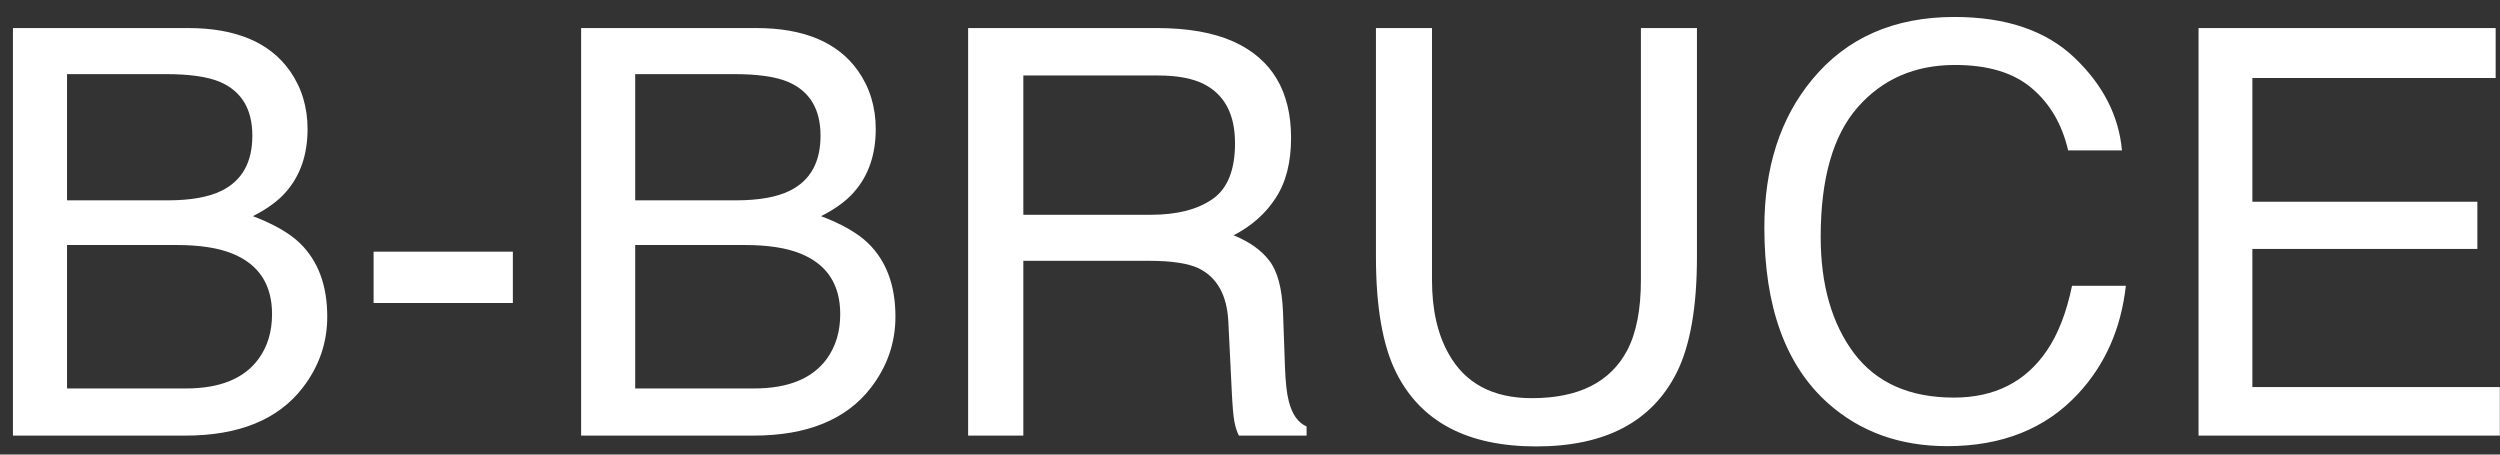 <svg width="132" height="24" viewBox="0 0 132 24" fill="none" xmlns="http://www.w3.org/2000/svg">
<rect x="0" y="0" width="132" height="24" fill="#333333" stroke="none"/>
<path d="M8.842 10.578C10.072 10.578 11.029 10.407 11.713 10.065C12.787 9.528 13.324 8.562 13.324 7.165C13.324 5.759 12.753 4.812 11.61 4.323C10.966 4.05 10.009 3.913 8.739 3.913H3.539V10.578H8.842ZM9.823 20.51C11.61 20.51 12.885 19.992 13.646 18.957C14.125 18.303 14.364 17.512 14.364 16.584C14.364 15.021 13.666 13.957 12.27 13.391C11.527 13.088 10.546 12.937 9.325 12.937H3.539V20.51H9.823ZM0.683 1.481H9.926C12.445 1.481 14.237 2.233 15.302 3.737C15.927 4.626 16.239 5.651 16.239 6.813C16.239 8.171 15.854 9.284 15.082 10.153C14.682 10.612 14.105 11.032 13.354 11.413C14.457 11.833 15.282 12.307 15.829 12.834C16.796 13.771 17.279 15.065 17.279 16.716C17.279 18.102 16.845 19.357 15.976 20.48C14.677 22.16 12.611 23 9.779 23H0.683V1.481ZM19.726 13.288H27.079V15.998H19.726V13.288ZM38.842 10.578C40.072 10.578 41.029 10.407 41.713 10.065C42.787 9.528 43.324 8.562 43.324 7.165C43.324 5.759 42.753 4.812 41.61 4.323C40.966 4.05 40.009 3.913 38.739 3.913H33.539V10.578H38.842ZM39.823 20.51C41.61 20.51 42.885 19.992 43.647 18.957C44.125 18.303 44.364 17.512 44.364 16.584C44.364 15.021 43.666 13.957 42.27 13.391C41.527 13.088 40.546 12.937 39.325 12.937H33.539V20.51H39.823ZM30.683 1.481H39.926C42.445 1.481 44.237 2.233 45.302 3.737C45.927 4.626 46.239 5.651 46.239 6.813C46.239 8.171 45.853 9.284 45.082 10.153C44.682 10.612 44.105 11.032 43.353 11.413C44.457 11.833 45.282 12.307 45.829 12.834C46.796 13.771 47.279 15.065 47.279 16.716C47.279 18.102 46.845 19.357 45.976 20.48C44.677 22.16 42.611 23 39.779 23H30.683V1.481ZM60.77 11.34C62.138 11.34 63.217 11.066 64.008 10.52C64.809 9.973 65.209 8.986 65.209 7.561C65.209 6.027 64.652 4.982 63.539 4.426C62.943 4.133 62.148 3.986 61.151 3.986H54.032V11.34H60.77ZM51.117 1.481H61.078C62.719 1.481 64.071 1.721 65.136 2.199C67.157 3.117 68.168 4.812 68.168 7.282C68.168 8.571 67.899 9.626 67.362 10.446C66.835 11.267 66.093 11.926 65.136 12.424C65.976 12.766 66.606 13.215 67.025 13.771C67.455 14.328 67.694 15.231 67.743 16.481L67.846 19.367C67.875 20.188 67.943 20.798 68.051 21.198C68.227 21.882 68.539 22.321 68.988 22.517V23H65.414C65.316 22.814 65.238 22.575 65.18 22.282C65.121 21.989 65.072 21.423 65.033 20.583L64.857 16.994C64.789 15.588 64.267 14.646 63.29 14.167C62.733 13.903 61.859 13.771 60.668 13.771H54.032V23H51.117V1.481ZM75.609 1.481V14.782C75.609 16.345 75.902 17.644 76.488 18.679C77.357 20.241 78.822 21.023 80.883 21.023C83.353 21.023 85.033 20.178 85.922 18.488C86.4 17.57 86.64 16.335 86.64 14.782V1.481H89.599V13.566C89.599 16.213 89.242 18.249 88.529 19.675C87.221 22.273 84.75 23.571 81.117 23.571C77.484 23.571 75.019 22.273 73.72 19.675C73.007 18.249 72.65 16.213 72.65 13.566V1.481H75.609ZM103.192 0.896C105.917 0.896 108.031 1.613 109.535 3.049C111.039 4.484 111.874 6.115 112.04 7.941H109.198C108.876 6.555 108.231 5.456 107.265 4.646C106.308 3.835 104.96 3.43 103.222 3.43C101.103 3.43 99.389 4.177 98.08 5.671C96.781 7.155 96.132 9.436 96.132 12.512C96.132 15.031 96.718 17.077 97.89 18.649C99.071 20.212 100.829 20.993 103.163 20.993C105.312 20.993 106.947 20.168 108.07 18.518C108.666 17.648 109.11 16.506 109.403 15.09H112.245C111.991 17.355 111.151 19.255 109.726 20.788C108.017 22.634 105.712 23.557 102.812 23.557C100.312 23.557 98.212 22.8 96.513 21.286C94.276 19.284 93.158 16.193 93.158 12.014C93.158 8.84 93.998 6.237 95.678 4.206C97.494 1.999 99.999 0.896 103.192 0.896ZM116.083 1.481H131.771V4.118H118.925V10.651H130.805V13.142H118.925V20.436H131.991V23H116.083V1.481Z" fill="white"/>
</svg>
